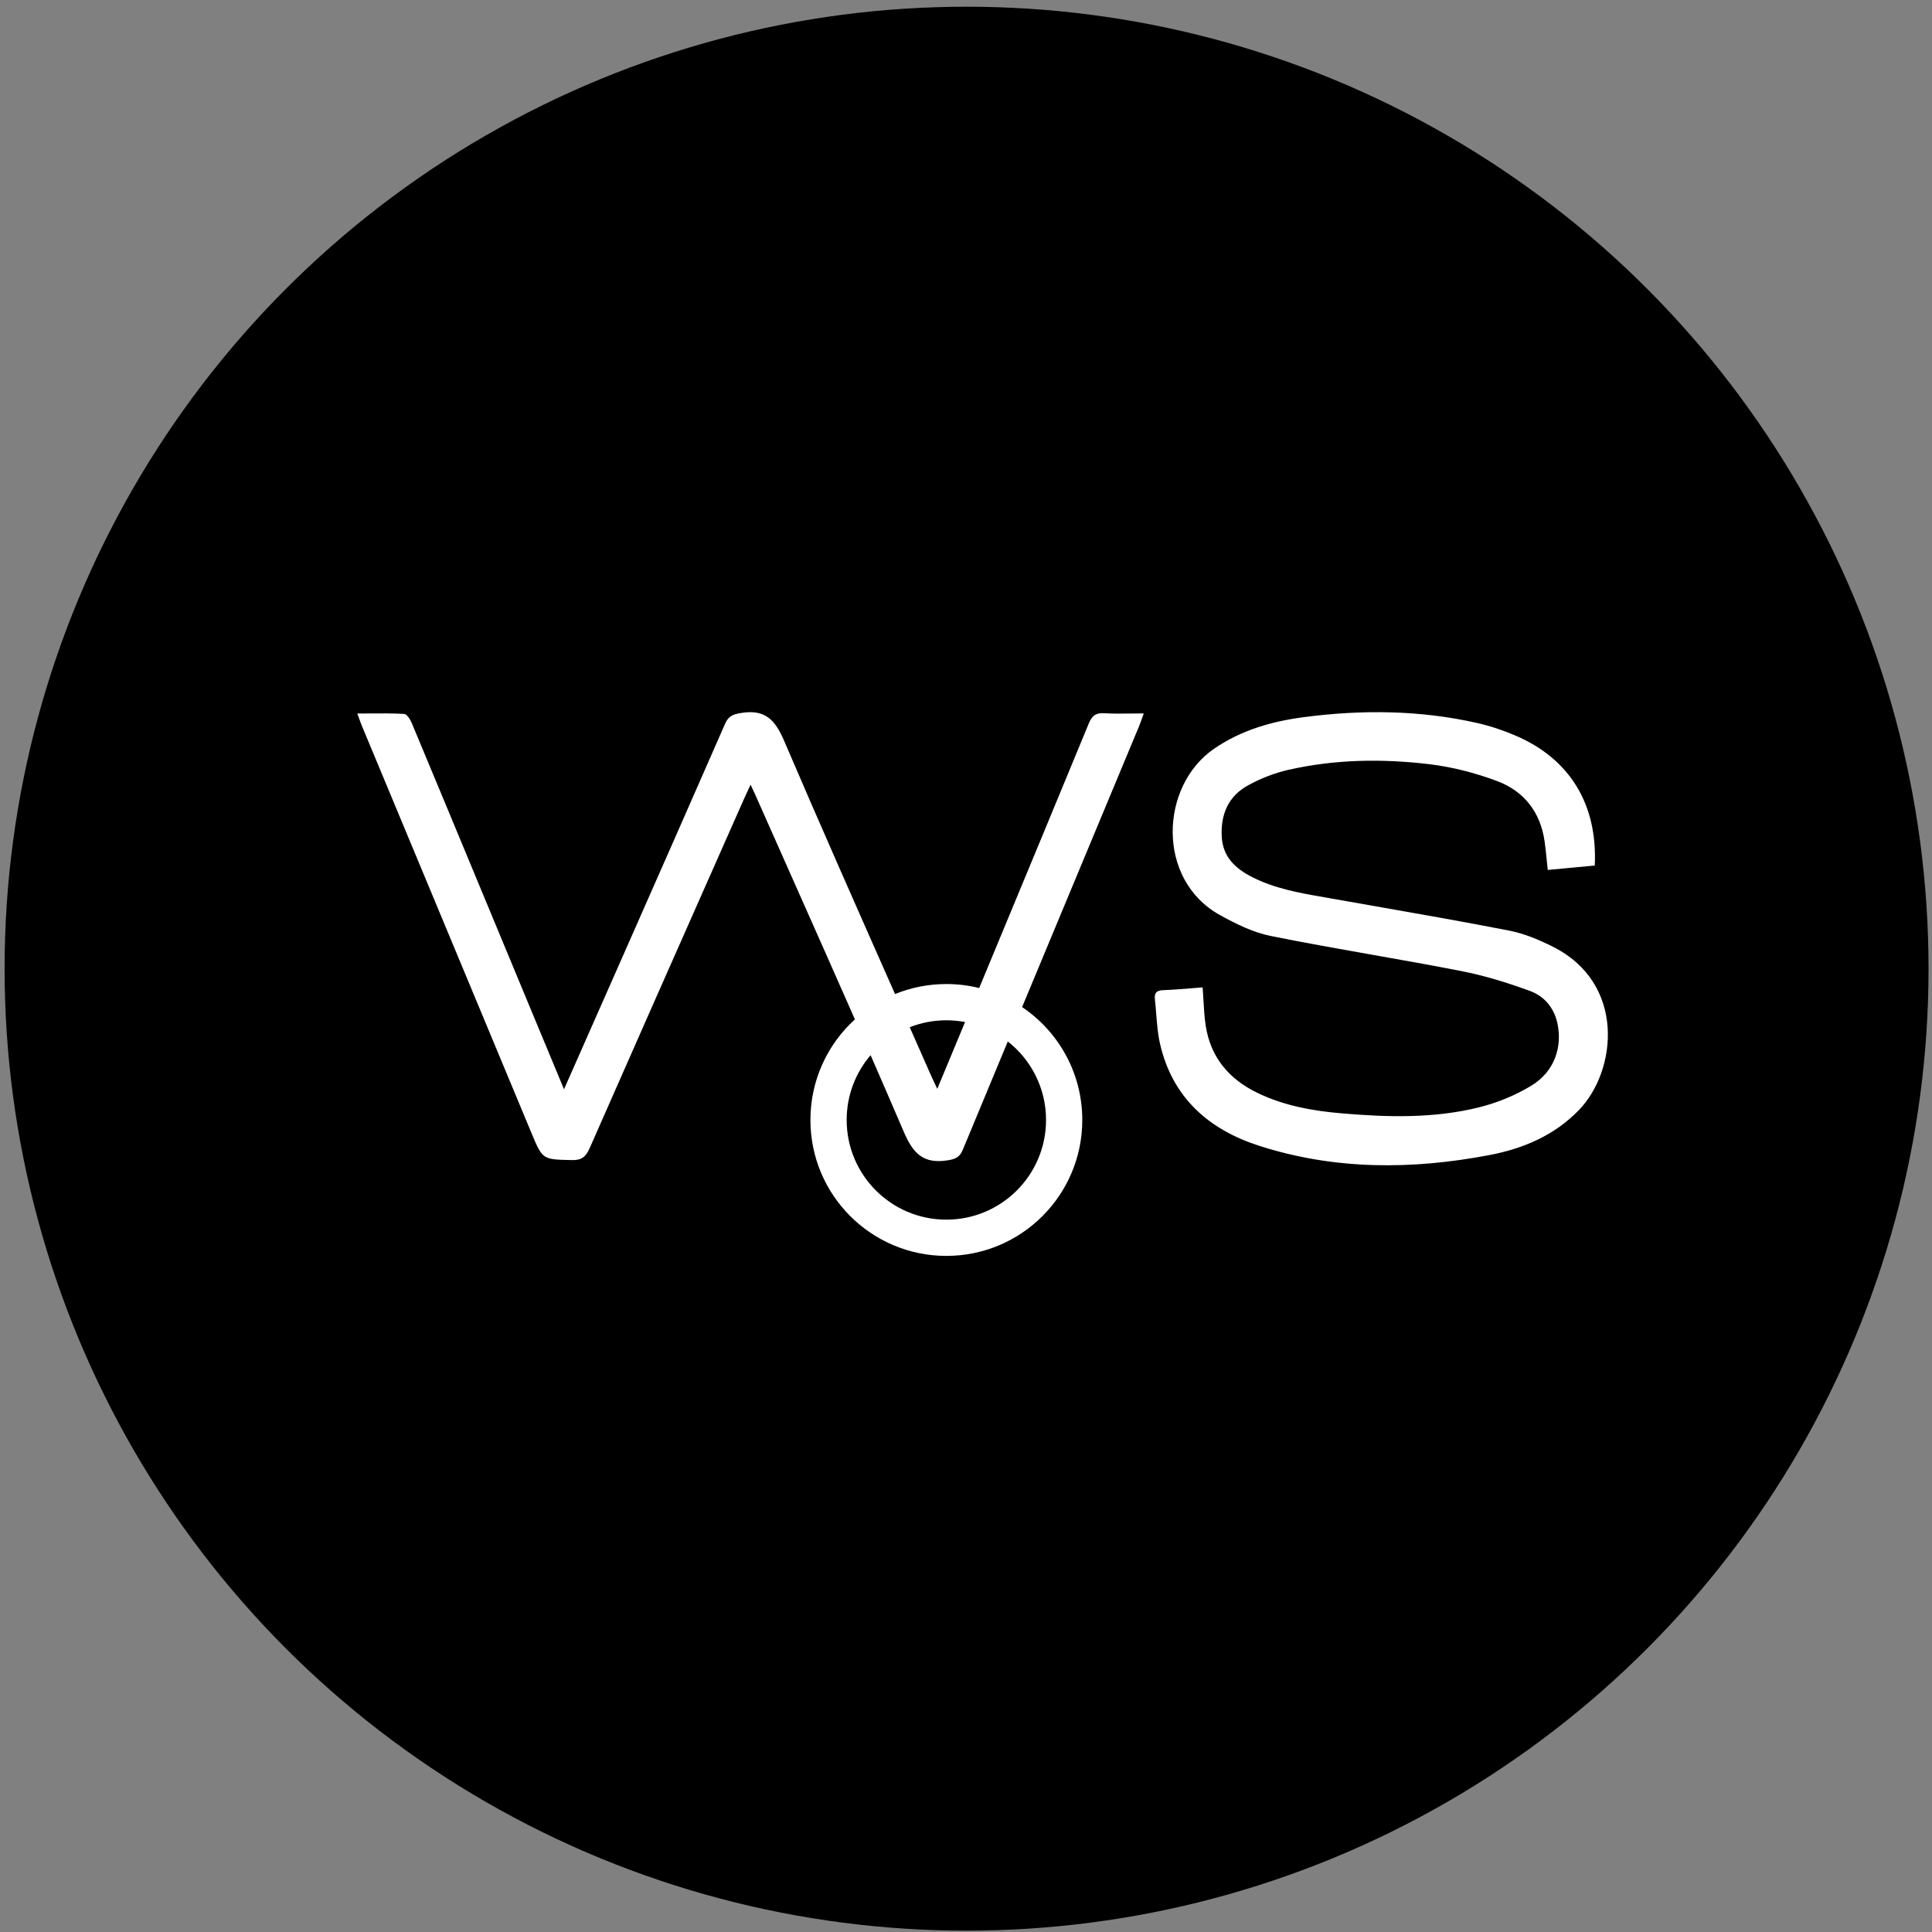 <svg xmlns="http://www.w3.org/2000/svg" fill="none" viewBox="0 0 180 180" height="180" width="180">
<rect x="0" y="0" width="180" height="180" fill="#808080" stroke="none"/>
<circle fill="black" r="89.625" cy="90.25" cx="90.053"></circle>
<path fill="white" d="M53.796 98.658L52.547 101.484C51.8 99.686 51.072 97.935 50.355 96.211L50.348 96.194L50.347 96.193C49.275 93.613 48.228 91.095 47.183 88.576C46.424 86.749 45.665 84.921 44.906 83.094L44.905 83.09L44.904 83.09C42.727 77.845 40.551 72.602 38.361 67.362C38.22 67.027 37.909 66.53 37.653 66.516C36.606 66.455 35.555 66.463 34.46 66.471C34.076 66.474 33.686 66.477 33.29 66.477C33.356 66.654 33.411 66.809 33.461 66.949L33.461 66.949L33.461 66.949C33.551 67.199 33.623 67.401 33.705 67.599C36.34 73.926 38.975 80.253 41.61 86.58L41.613 86.586C44.251 92.919 46.888 99.252 49.525 105.584C50.541 108.022 50.561 108.022 53.149 108.08L53.288 108.083C54.192 108.104 54.582 107.775 54.934 106.978C58.955 97.831 63.001 88.697 67.047 79.561L67.047 79.561L67.066 79.517C67.825 77.804 68.584 76.091 69.342 74.378C69.463 74.107 69.589 73.838 69.739 73.518L69.739 73.517C69.799 73.391 69.862 73.256 69.93 73.11C70.008 73.279 70.078 73.427 70.141 73.561L70.141 73.561C70.252 73.796 70.343 73.99 70.429 74.184C71.608 76.846 72.791 79.507 73.975 82.167L73.975 82.168C75.872 86.434 77.769 90.701 79.65 94.975C77.103 97.291 75.505 100.631 75.505 104.345C75.505 111.339 81.175 117.009 88.169 117.009C95.164 117.009 100.834 111.339 100.834 104.345C100.834 99.963 98.609 96.101 95.227 93.828C97.714 87.848 100.205 81.871 102.695 75.893L102.707 75.865L102.724 75.825C103.851 73.119 104.978 70.413 106.105 67.708C106.207 67.467 106.294 67.221 106.396 66.934L106.396 66.934C106.447 66.79 106.502 66.637 106.564 66.469C106.161 66.469 105.77 66.474 105.388 66.478C104.517 66.489 103.691 66.5 102.869 66.45C102.088 66.403 101.735 66.688 101.443 67.395C98.558 74.397 95.654 81.392 92.749 88.387L92.748 88.39L92.746 88.395C92.24 89.614 91.734 90.833 91.228 92.052C90.248 91.809 89.224 91.68 88.169 91.68C86.478 91.68 84.864 92.012 83.388 92.614C83.338 92.5 83.288 92.386 83.237 92.272L83.237 92.27C79.813 84.537 76.389 76.802 73.059 69.029C72.217 67.062 71.286 66.066 69.063 66.423C68.294 66.549 67.873 66.701 67.552 67.436C64.645 74.085 61.715 80.724 58.784 87.364L58.773 87.388C58.065 88.994 57.356 90.6 56.647 92.205C55.712 94.325 54.775 96.445 53.798 98.653L53.796 98.658ZM81.111 98.308C79.722 99.931 78.882 102.04 78.882 104.345C78.882 109.474 83.04 113.632 88.169 113.632C93.298 113.632 97.457 109.474 97.457 104.345C97.457 101.375 96.063 98.731 93.894 97.031C92.497 100.391 91.1 103.751 89.706 107.111C89.42 107.8 89.056 107.982 88.311 108.102C86.077 108.461 85.095 107.522 84.223 105.492C83.195 103.094 82.157 100.699 81.111 98.308ZM89.912 95.221C89.283 96.737 88.648 98.263 87.99 99.844L87.324 101.444C87.243 101.272 87.171 101.123 87.107 100.989L87.107 100.989C86.991 100.746 86.898 100.552 86.811 100.355C86.127 98.804 85.442 97.254 84.756 95.705C85.813 95.287 86.964 95.058 88.169 95.058C88.765 95.058 89.348 95.114 89.912 95.221ZM112.122 93.167L112.122 93.167L112.122 93.168C112.169 94.01 112.215 94.823 112.343 95.623C112.811 98.537 114.514 100.534 117.12 101.805C119.627 103.029 122.328 103.502 125.063 103.734C129.322 104.096 133.601 104.208 137.783 103.172C139.482 102.749 141.183 102.055 142.677 101.146C144.815 99.85 145.597 97.54 145.09 95.297C144.761 93.838 143.836 92.797 142.542 92.323C140.448 91.557 138.293 90.89 136.108 90.464C133.38 89.931 130.642 89.447 127.905 88.963C124.73 88.401 121.555 87.84 118.394 87.202C116.749 86.87 115.147 86.079 113.661 85.255C107.707 81.961 108.046 73.216 113.135 69.742C115.663 68.015 118.505 67.204 121.469 66.816C126.879 66.106 132.283 66.152 137.632 67.362C138.847 67.637 140.049 68.043 141.197 68.533C146.263 70.702 148.855 74.951 148.58 80.64C147.139 80.774 145.682 80.91 144.201 81.05C144.167 80.738 144.137 80.436 144.107 80.139C144.047 79.543 143.989 78.975 143.91 78.409C143.523 75.665 141.99 73.706 139.472 72.766C137.451 72.011 135.304 71.455 133.166 71.199C128.786 70.674 124.38 70.74 120.052 71.721C118.752 72.015 117.458 72.523 116.287 73.164C114.471 74.156 113.724 75.823 113.824 77.911C113.913 79.83 115.082 80.902 116.62 81.695C118.738 82.786 121.048 83.189 123.357 83.592C123.552 83.626 123.747 83.66 123.942 83.694C125.141 83.906 126.341 84.117 127.542 84.327C131.9 85.091 136.257 85.856 140.599 86.7C142.002 86.972 143.382 87.552 144.67 88.199C151.501 91.621 150.648 99.748 147.119 103.406C144.817 105.793 141.913 107.018 138.751 107.618C131.543 108.989 124.346 109.017 117.299 106.746C112.611 105.235 109.223 102.261 108.076 97.242C107.869 96.338 107.796 95.404 107.723 94.471L107.723 94.47C107.687 94.013 107.651 93.556 107.6 93.102C107.534 92.519 107.741 92.273 108.36 92.251C109.2 92.222 110.038 92.154 110.893 92.084C111.273 92.053 111.657 92.021 112.045 91.993L112.047 91.987C112.078 92.388 112.1 92.78 112.122 93.167Z" clip-rule="evenodd" fill-rule="evenodd"></path>
</svg>